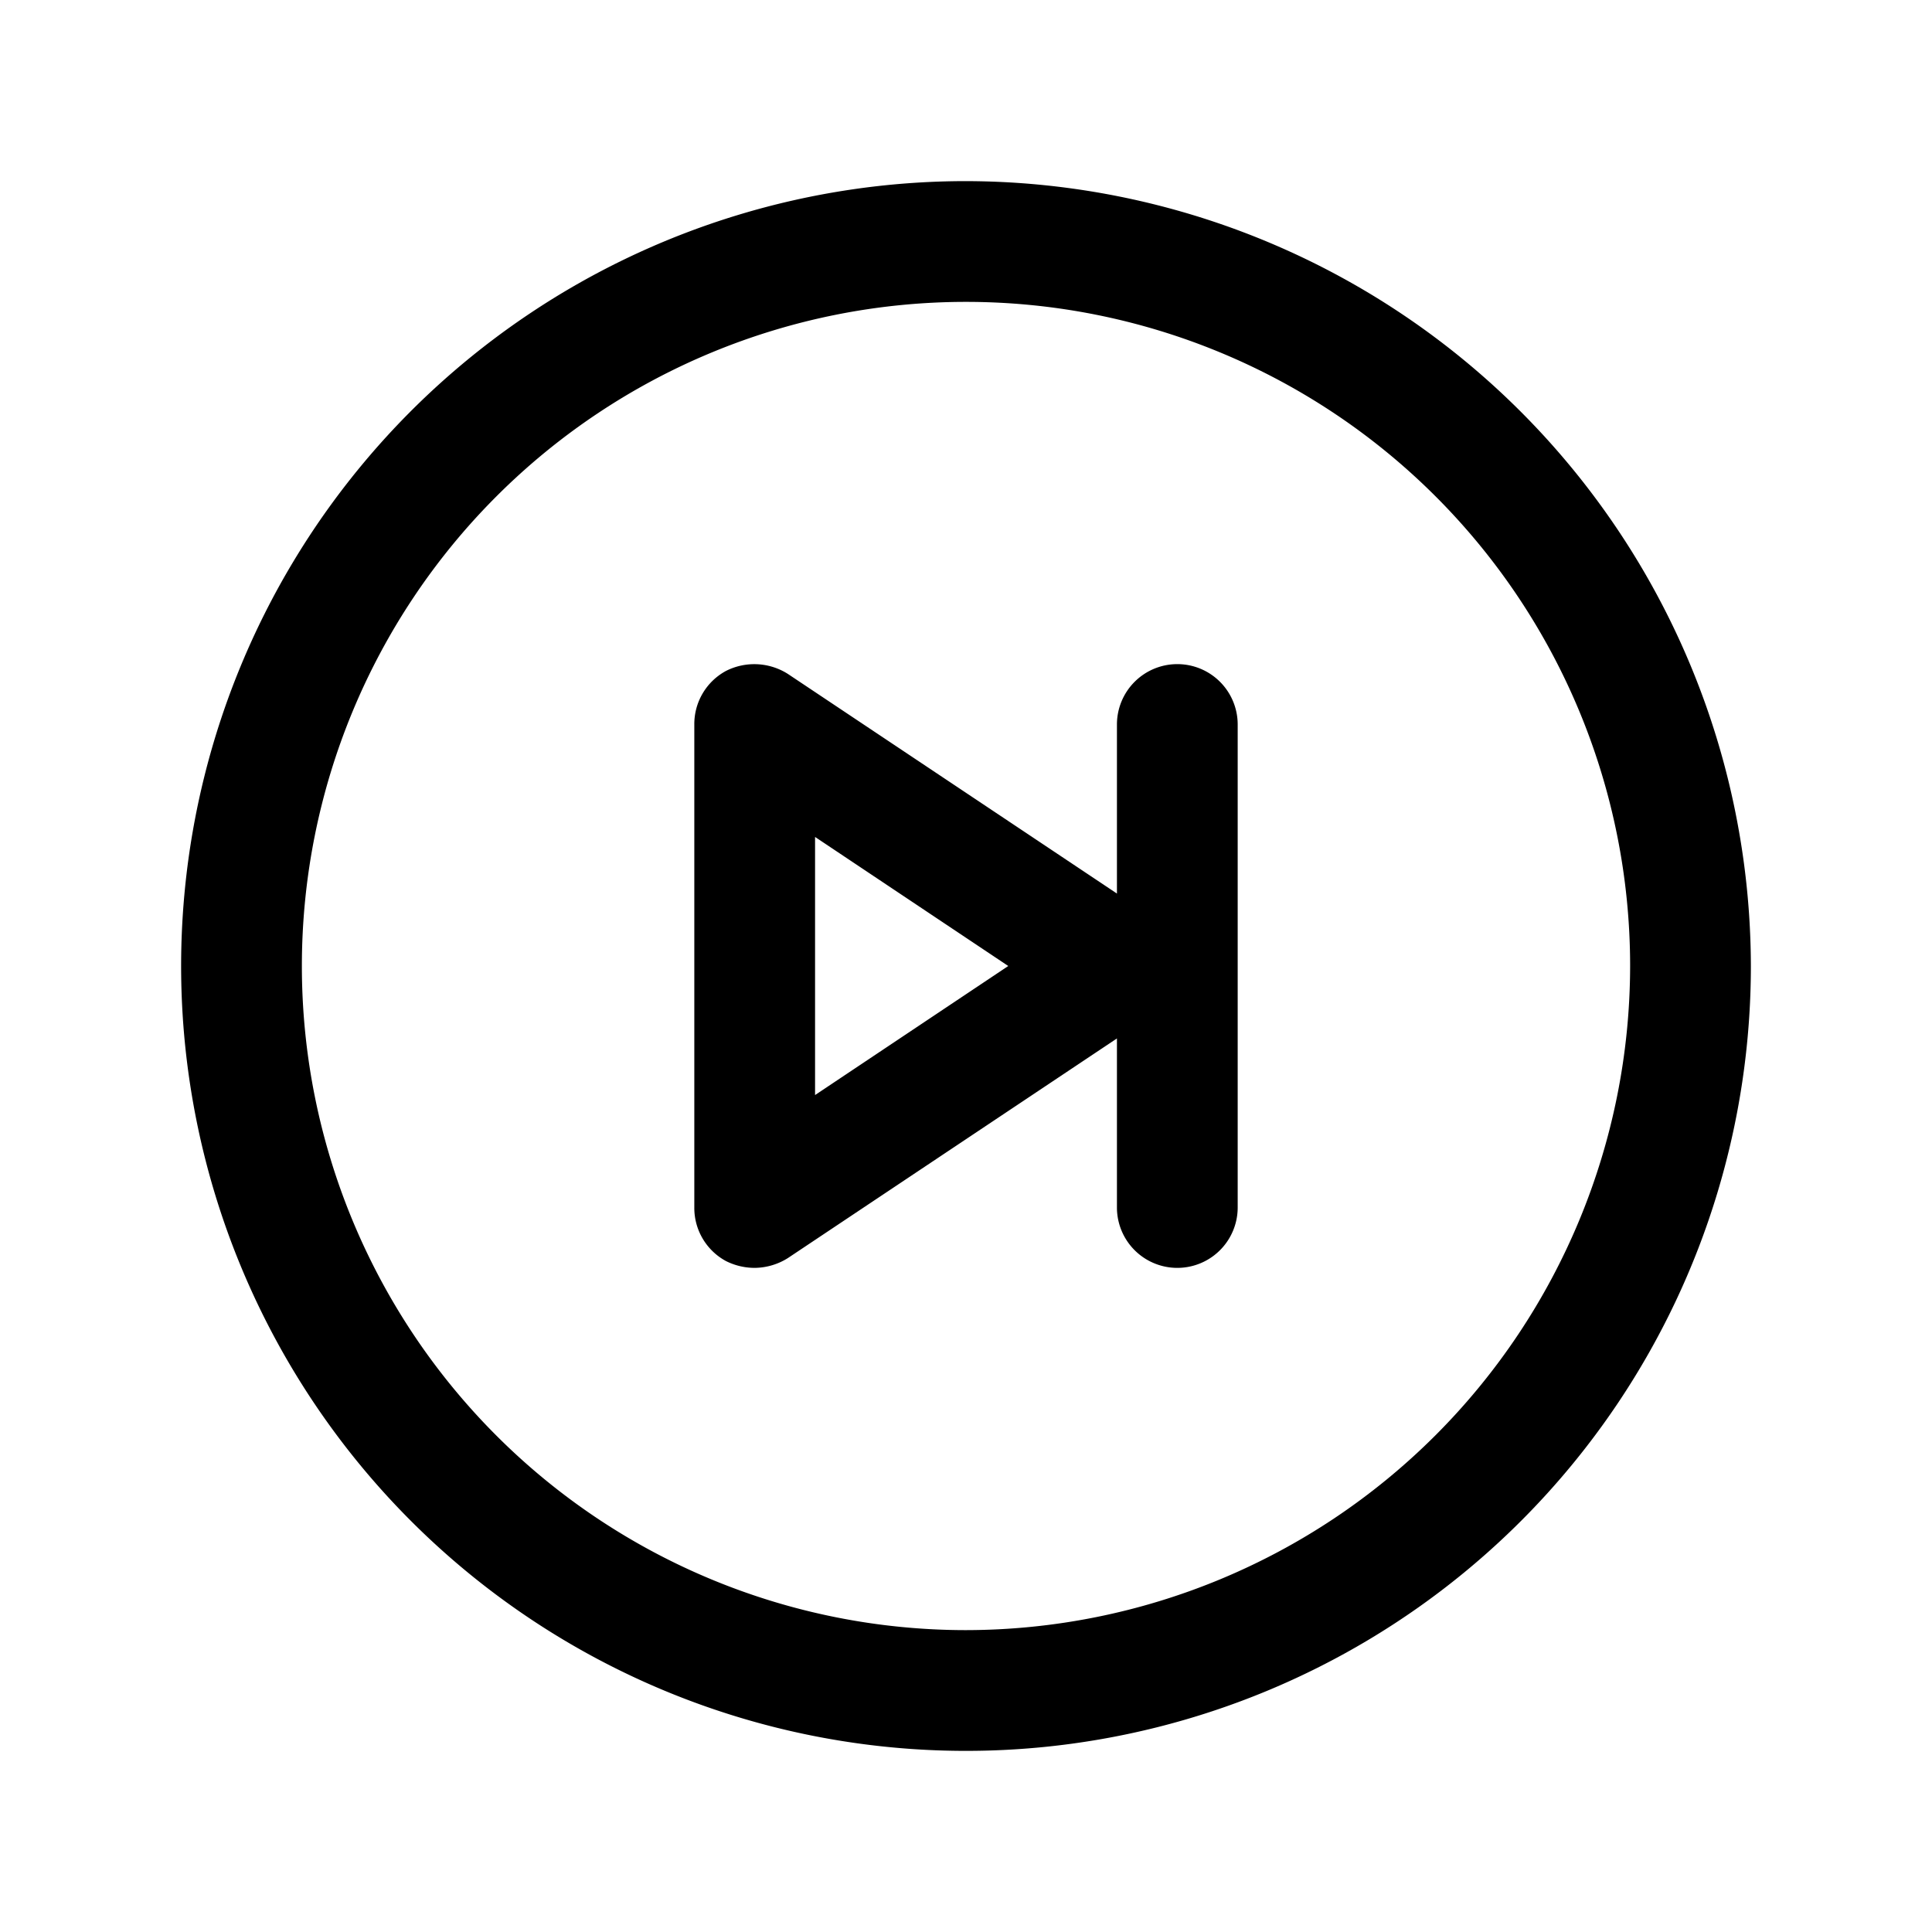 <svg xmlns="http://www.w3.org/2000/svg" viewBox="0 0 256 256" fill="currentColor"><path d="M128,24A104,104,0,1,0,232,128,104.2,104.2,0,0,0,128,24Zm0,192a88,88,0,1,1,88-88A88.1,88.1,0,0,1,128,216ZM156,88a8,8,0,0,0-8,8v22.4L104.4,89.3a8.3,8.3,0,0,0-8.2-.4A8,8,0,0,0,92,96v64a8,8,0,0,0,4.2,7.1,8.5,8.5,0,0,0,3.8.9,8.4,8.4,0,0,0,4.4-1.3L148,137.6V160a8,8,0,0,0,16,0V96A8,8,0,0,0,156,88Zm-48,57.1V110.9L133.6,128Z"/></svg>